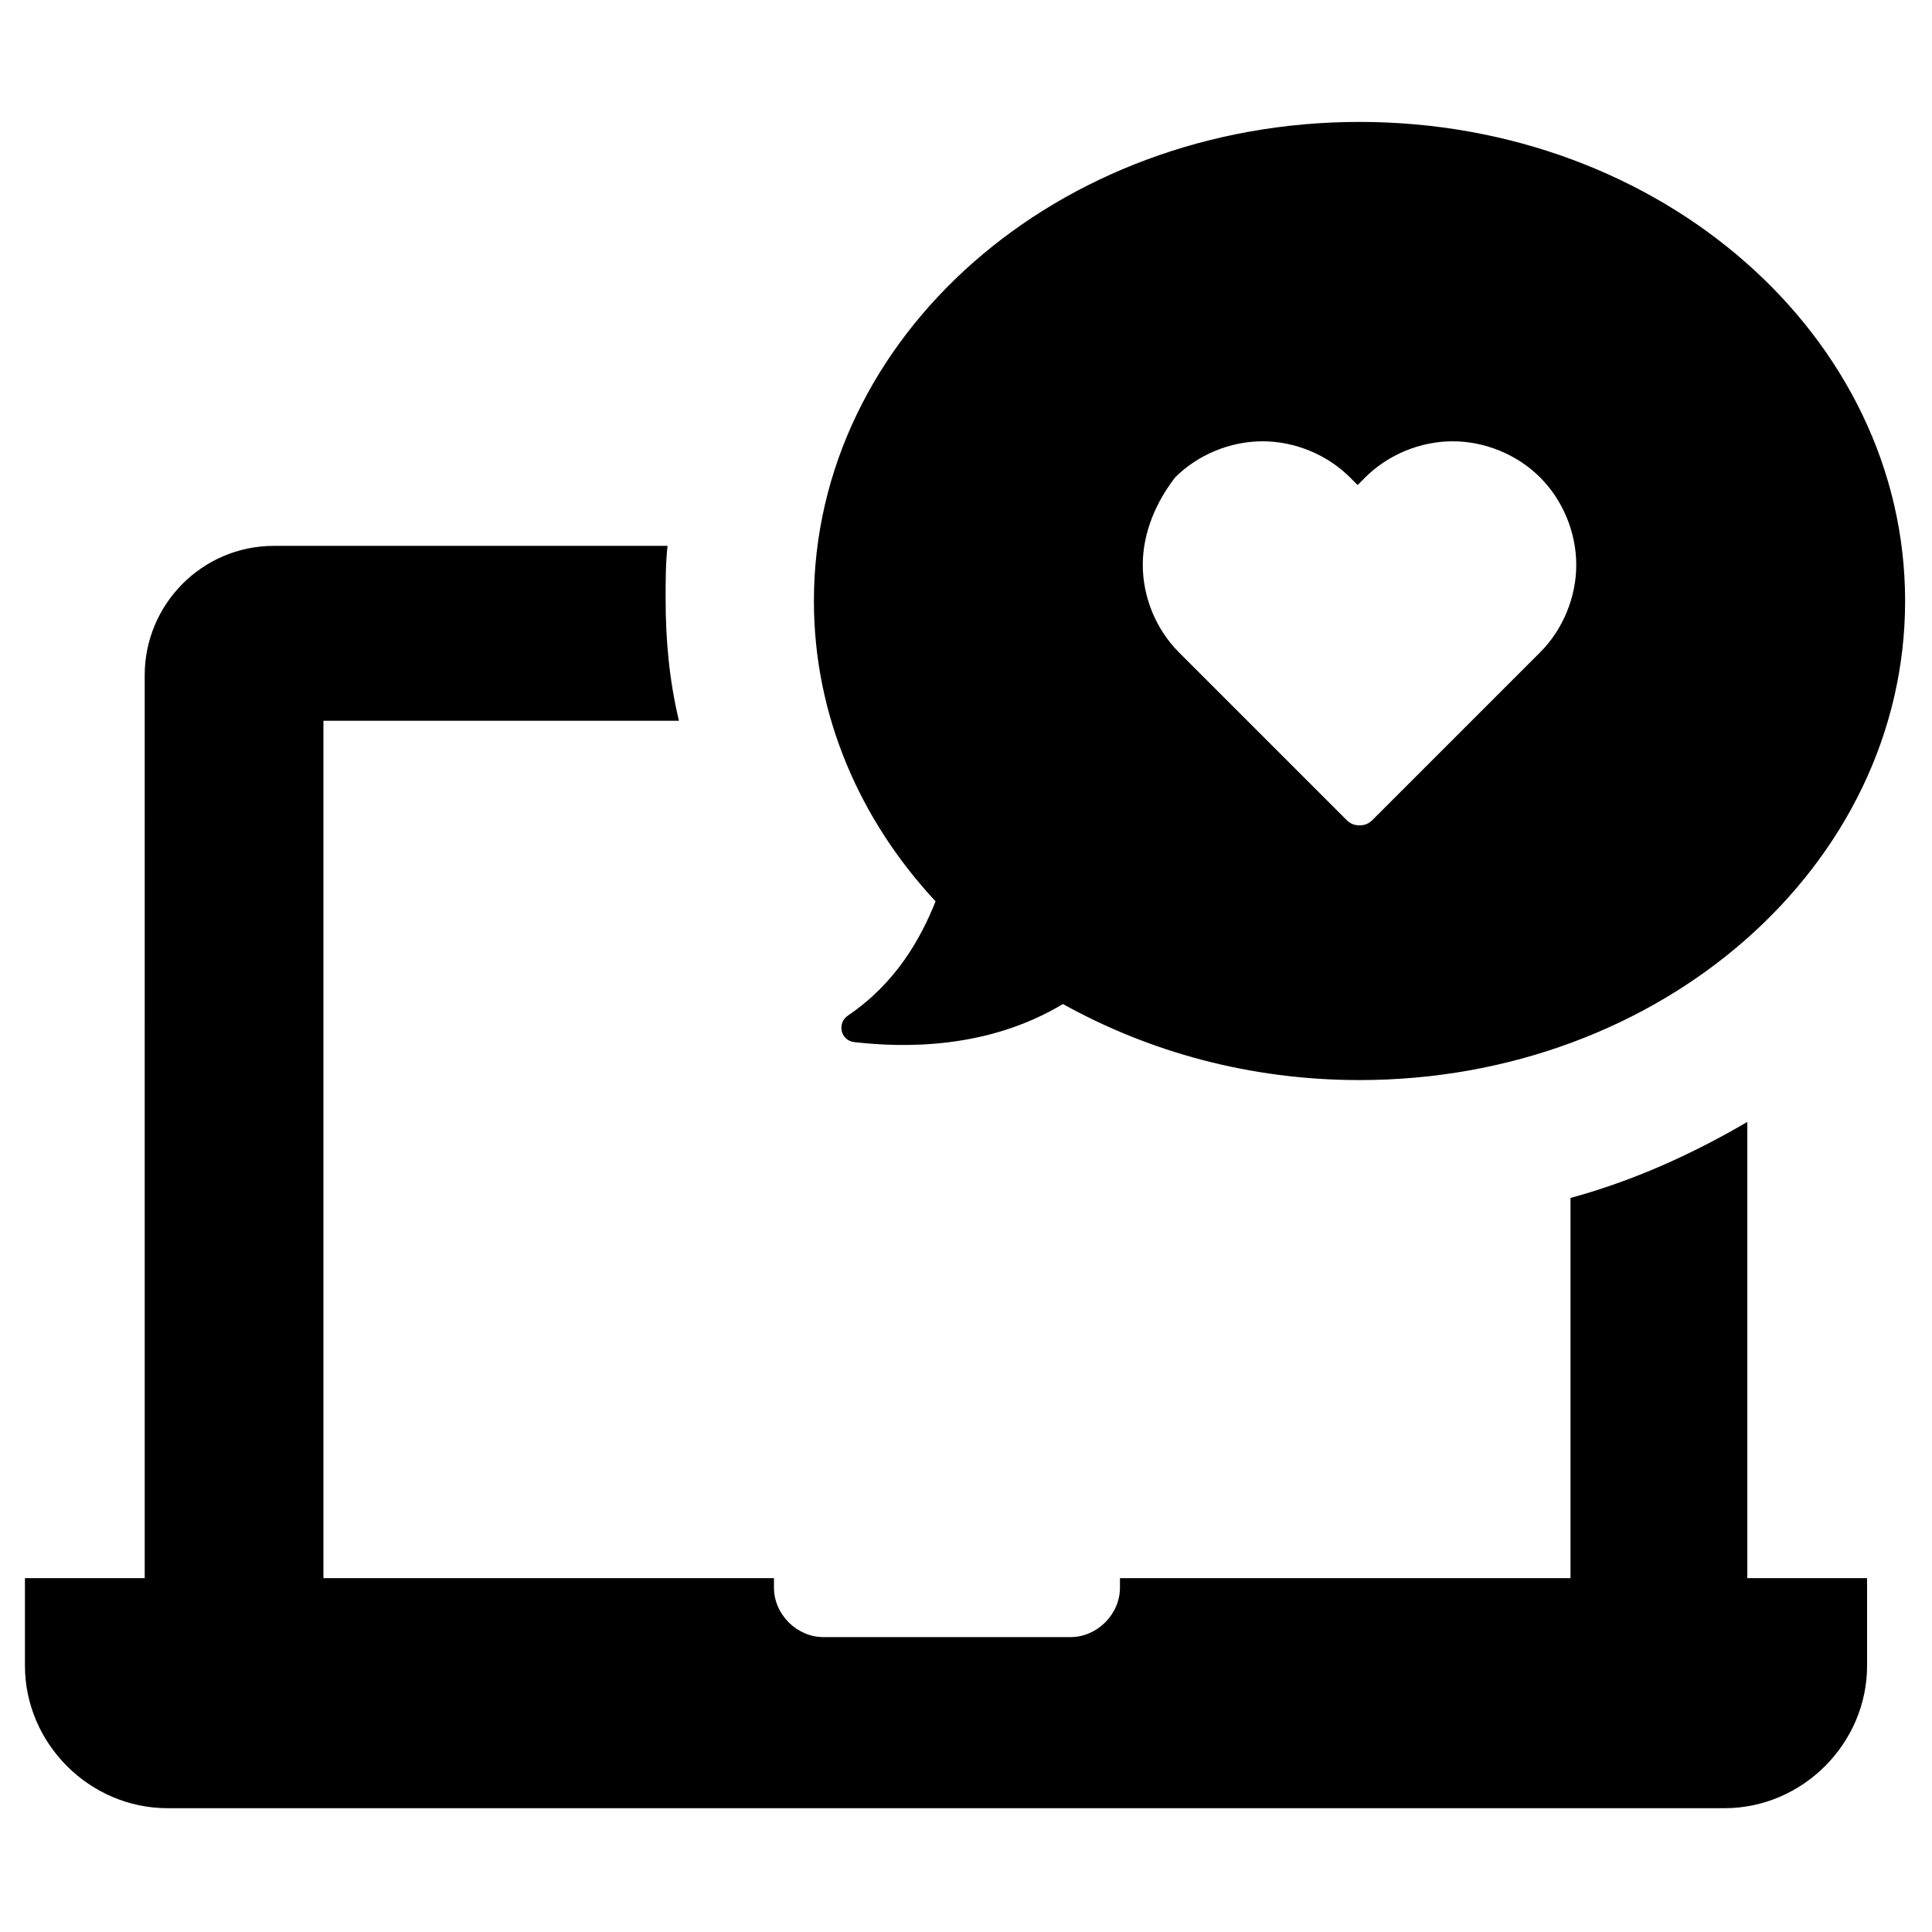 <?xml version="1.0" encoding="UTF-8"?>
<!-- The Best Svg Icon site in the world: iconSvg.co, Visit us! https://iconsvg.co -->
<svg fill="#000000" width="800px" height="800px" version="1.1" viewBox="144 144 512 512" xmlns="http://www.w3.org/2000/svg">
 <path d="m320.9 288.66c-0.504 4.535-0.504 9.574-0.504 14.105 0 11.082 1.008 21.664 3.527 32.242l-94.215 0.004v227.22h119.4v2.519c0 7.055 6.047 13.098 13.098 13.098h65.496c7.055 0 13.098-6.047 13.098-13.098v-2.519h119.4v-100.76c16.625-4.535 32.242-11.586 46.855-20.152v120.91h31.742v23.176c0 20.656-17.129 37.785-37.785 37.785h-412.62c-20.656 0-37.785-17.129-37.785-37.785v-23.176h31.742l-0.004-239.31c0-18.641 15.113-34.258 34.258-34.258zm71.035 94.211c-20.152-21.664-32.242-49.375-32.242-79.602 0-70.027 64.484-126.96 144.59-126.96 80.105 0 144.59 56.93 144.59 126.96 0 70.027-64.484 126.96-144.59 126.96-29.223 0-55.922-7.559-78.594-20.152-20.152 12.09-42.32 11.586-55.418 10.078-3.527-0.504-4.535-5.039-1.512-7.055 12.598-8.566 19.145-20.152 23.176-30.23zm54.914-89.172c0 8.566 3.527 17.129 9.574 23.176l44.336 44.336c1.008 1.008 2.016 1.512 3.527 1.512 1.512 0 2.519-0.504 3.527-1.512l44.336-44.336c6.047-6.047 9.574-14.609 9.574-23.176 0-8.566-3.527-17.129-9.574-23.176s-14.609-9.574-23.176-9.574c-8.566 0-17.129 3.527-23.176 9.574l-2.016 2.016-2.016-2.016c-6.047-6.047-14.609-9.574-23.176-9.574s-17.129 3.527-23.176 9.574c-5.039 6.551-8.566 14.609-8.566 23.176z"/>
</svg>